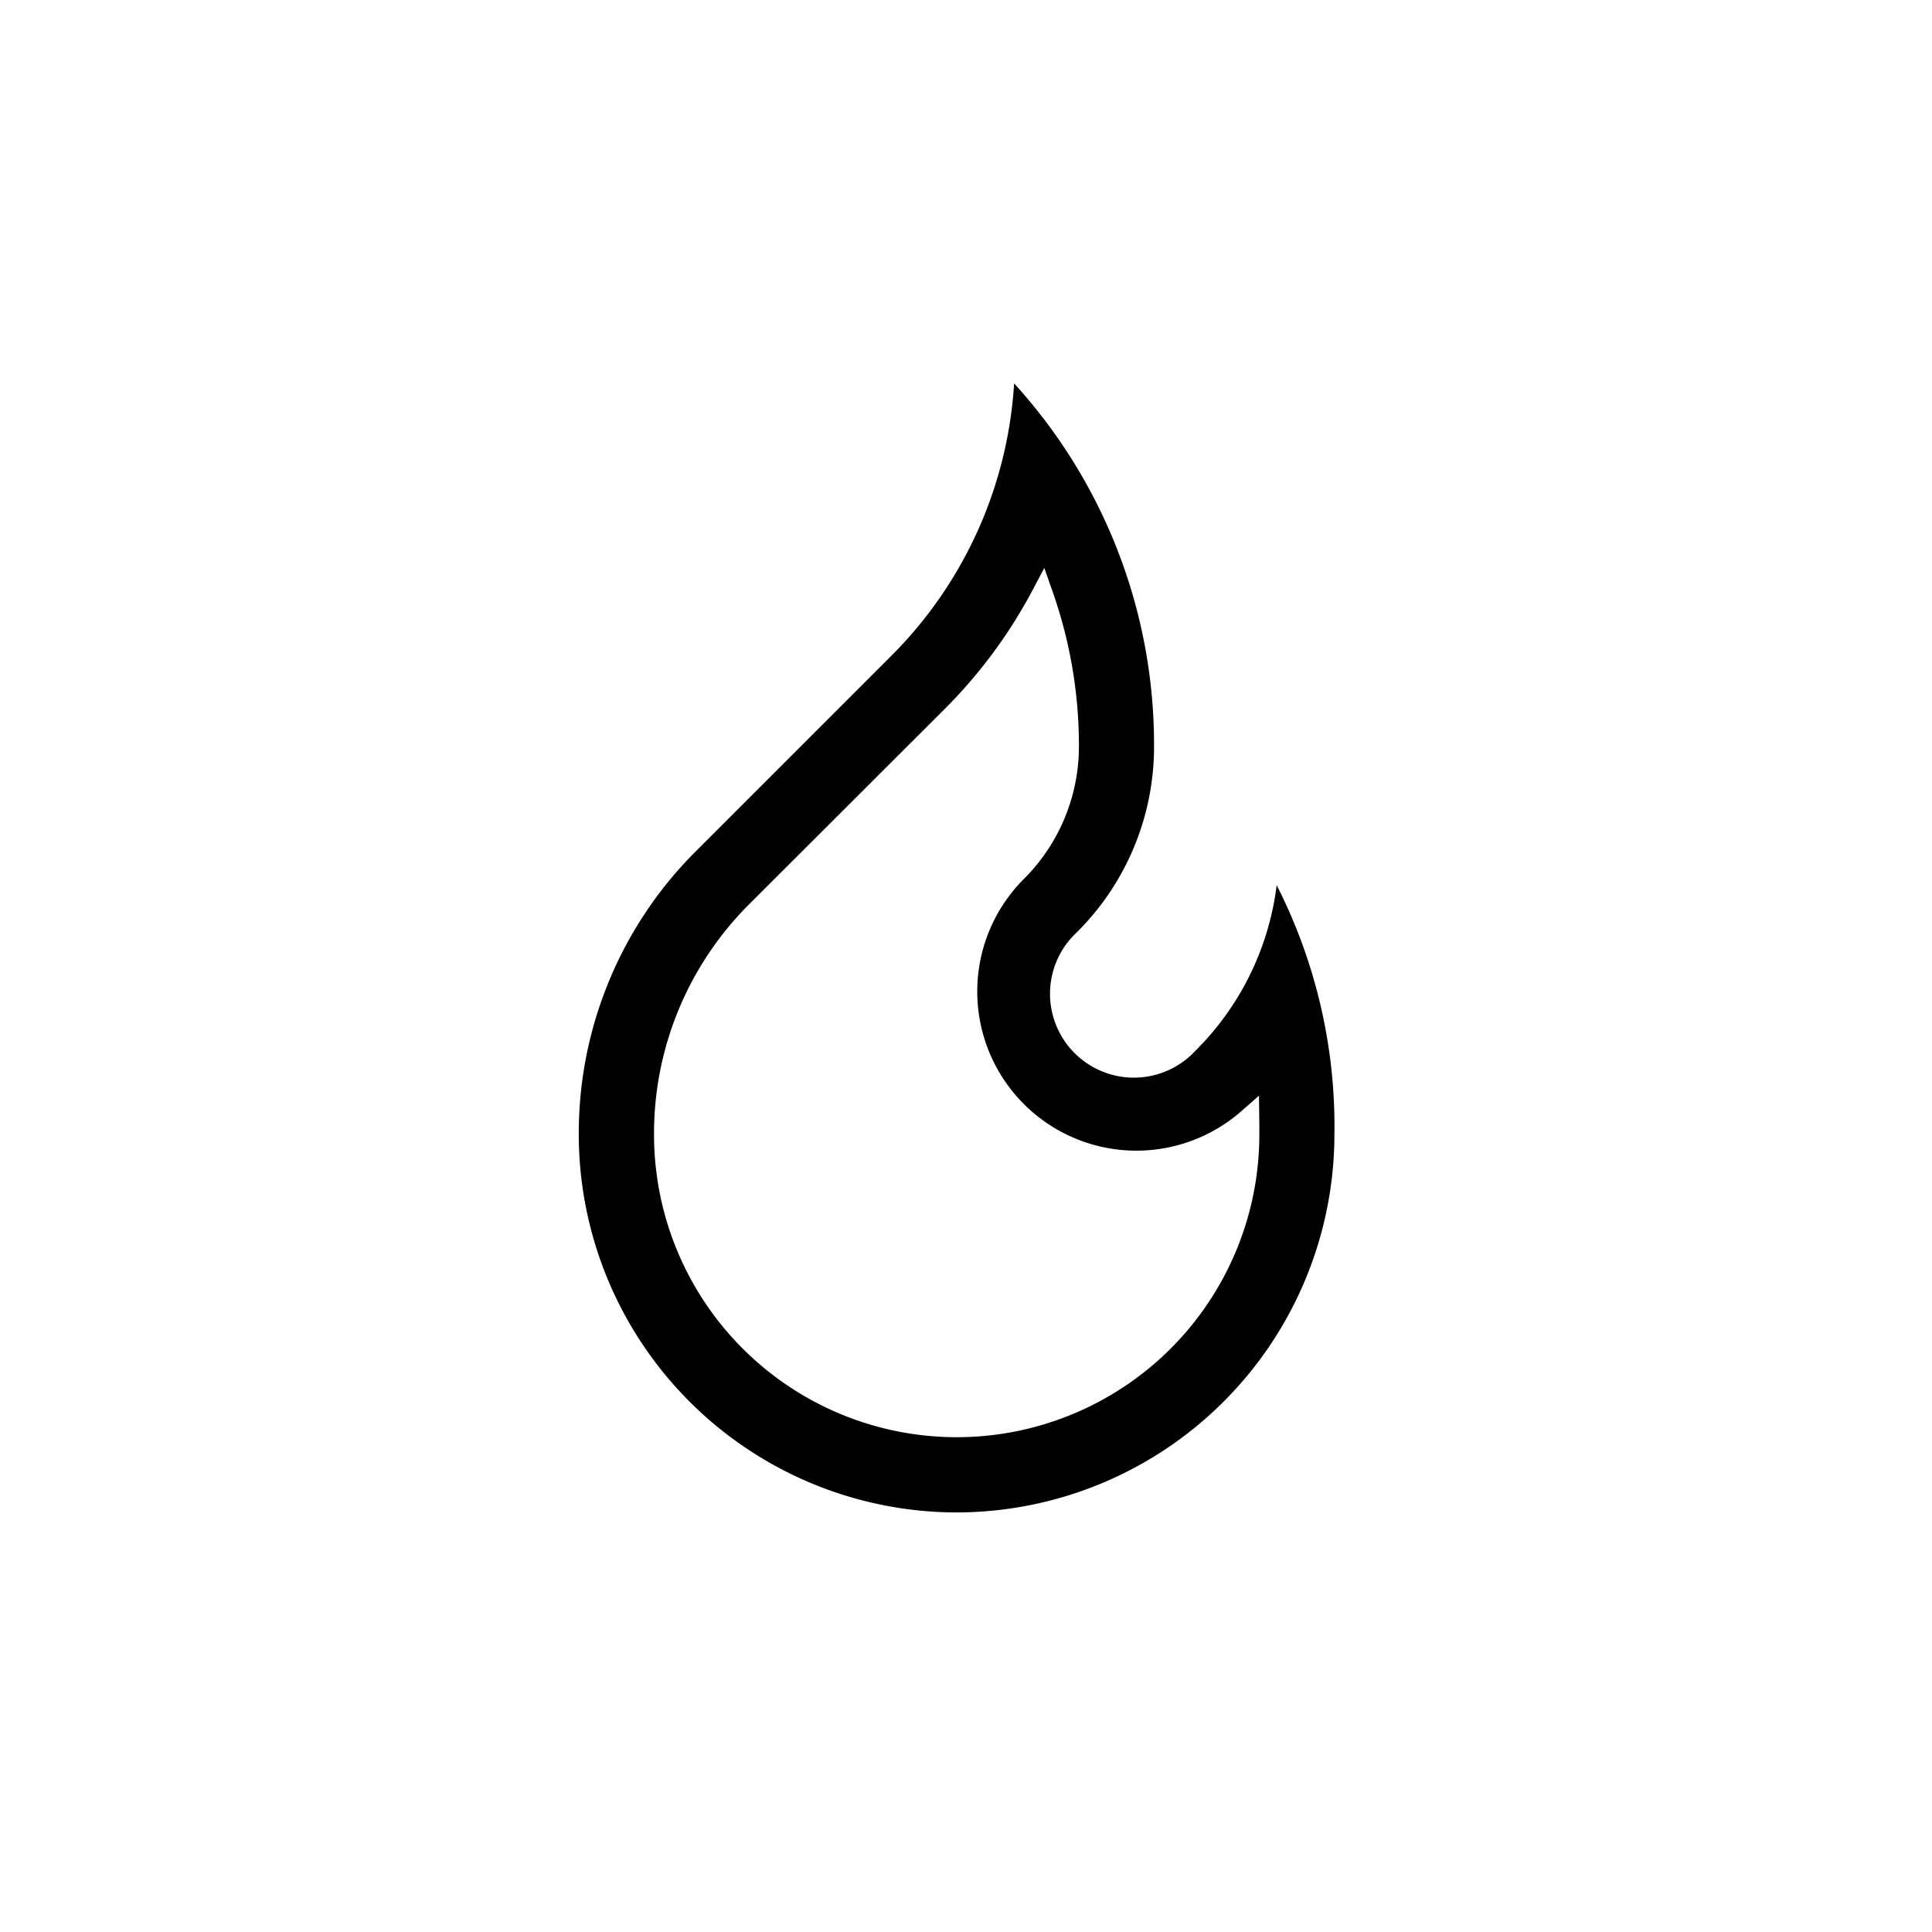<?xml version="1.0" encoding="UTF-8"?>
<svg xmlns="http://www.w3.org/2000/svg" width="42" height="42" viewBox="0 0 42 42">
  <g id="Sistemi_Rivelazione_Incendio_" data-name="Sistemi Rivelazione Incendio " transform="translate(13821 -3699)">
    <rect id="Rettangolo_2239" data-name="Rettangolo 2239" width="42" height="42" rx="6" transform="translate(-13821 3699)" fill="#f3f4f6" opacity="0"></rect>
    <path id="Sottrazione_1" data-name="Sottrazione 1" d="M8.716,25.751A8.224,8.224,0,0,1,.5,17.536a8.653,8.653,0,0,1,2.558-6.171L7.284,7.139a9.159,9.159,0,0,0,2.68-5.932,11.664,11.664,0,0,1,3.042,7.877,5.687,5.687,0,0,1-1.68,4.057A1.823,1.823,0,1,0,13.9,15.72a6.137,6.137,0,0,0,1.772-3.605,11.56,11.56,0,0,1,1.255,5.421A8.224,8.224,0,0,1,8.716,25.751ZM10.622,5.215l-.255.483a10.812,10.812,0,0,1-1.926,2.6L4.212,12.522a7.035,7.035,0,0,0-2.076,5.014,6.579,6.579,0,0,0,13.159,0c0-.049,0-.1,0-.147v-.073l-.008-.624-.39.342a3.46,3.46,0,0,1-4.724-5.051,4.071,4.071,0,0,0,1.2-2.9A10.093,10.093,0,0,0,10.8,5.731l-.181-.516Z" transform="translate(-13808.918 3706.128)"></path>
  </g>
</svg>
